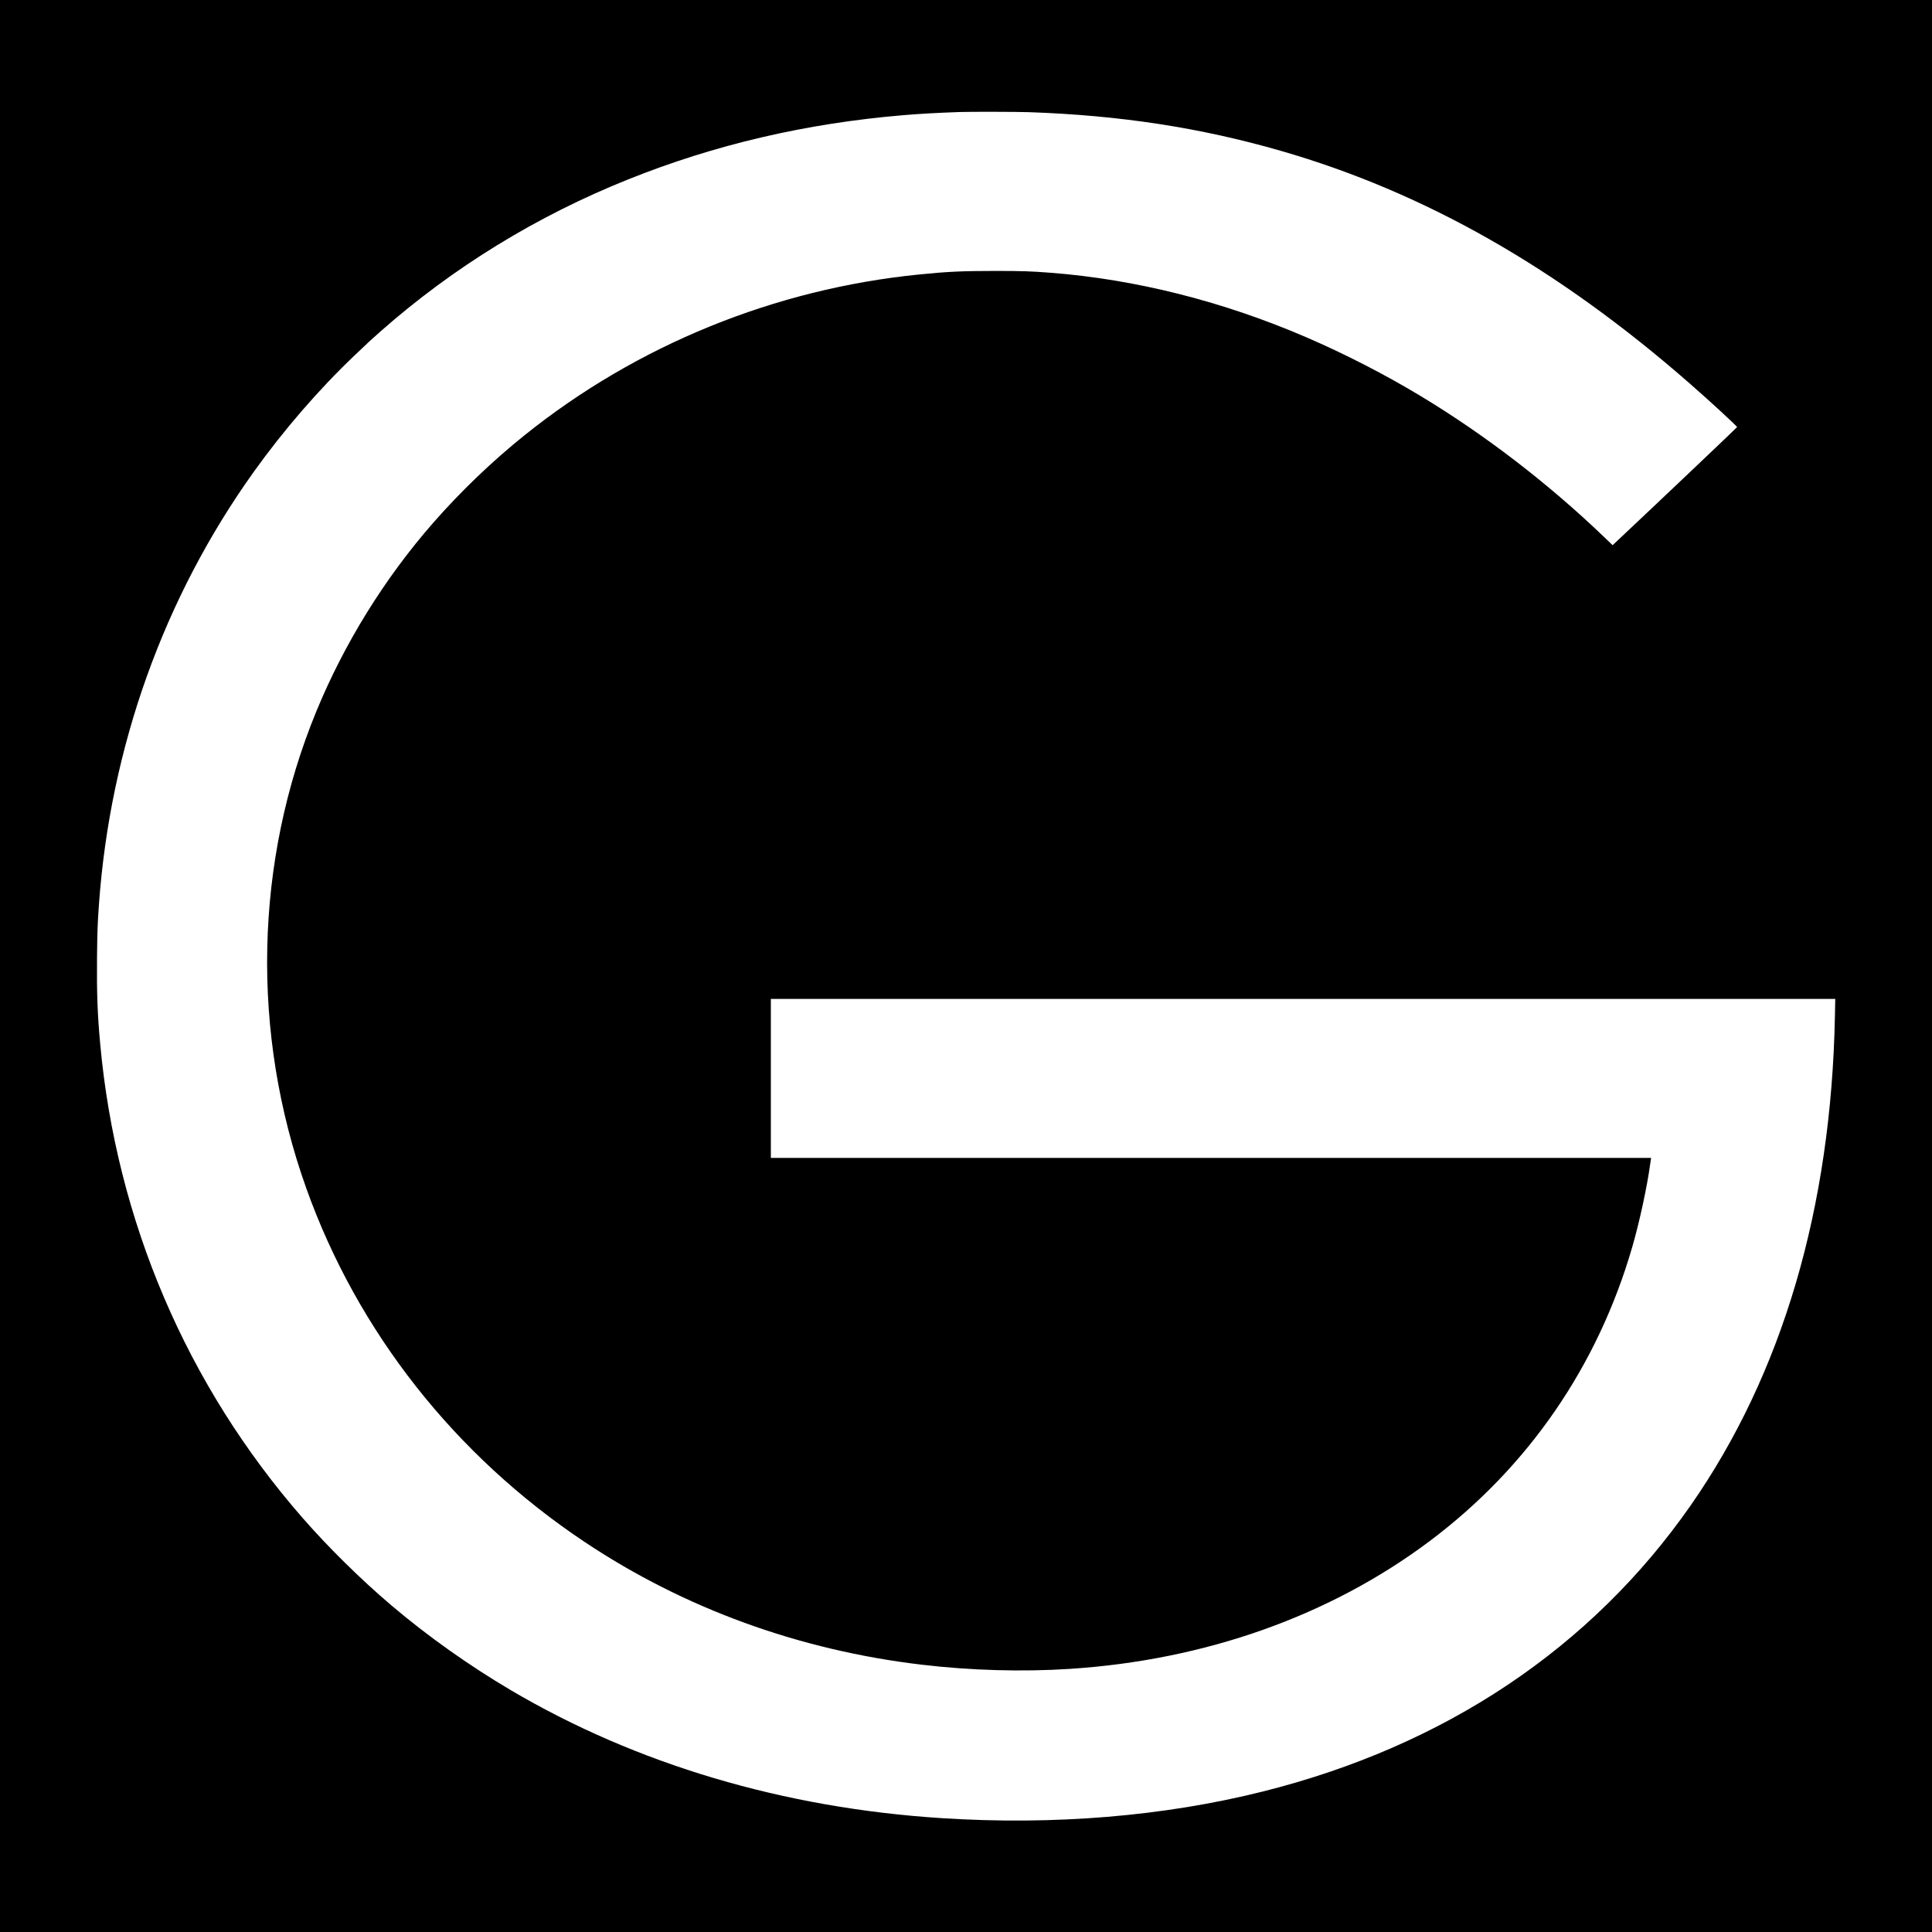 <?xml version="1.0" standalone="no"?>
<!DOCTYPE svg PUBLIC "-//W3C//DTD SVG 20010904//EN"
 "http://www.w3.org/TR/2001/REC-SVG-20010904/DTD/svg10.dtd">
<svg version="1.0" xmlns="http://www.w3.org/2000/svg"
 width="4168pt" height="4168pt" viewBox="0 0 4168 4168"
 preserveAspectRatio="xMidYMid meet">
<g transform="translate(0,4168) scale(0.1,-0.1)"
fill="#000000" stroke="none">
<path d="M0 20840 l0 -20840 20840 0 20840 0 0 20840 0 20840 -20840 0 -20840
0 0 -20840z m22200 18420 c1964 -68 3697 -334 5435 -835 3099 -894 5971 -2528
8819 -5019 436 -381 1021 -920 1021 -940 0 -8 -1754 -1673 -2568 -2437 l-117
-111 -198 190 c-1194 1144 -2553 2188 -3937 3024 -772 466 -1635 910 -2465
1268 -1798 776 -3681 1252 -5515 1395 -448 34 -613 40 -1210 40 -700 0 -1024
-15 -1630 -76 -3118 -311 -6092 -1521 -8515 -3466 -701 -562 -1377 -1210
-1971 -1888 -1050 -1199 -1919 -2600 -2524 -4070 -1337 -3249 -1415 -6939
-218 -10289 1105 -3094 3206 -5764 6008 -7633 2145 -1431 4625 -2334 7275
-2647 1045 -124 2170 -156 3185 -90 2928 189 5621 1145 7771 2759 2125 1595
3627 3780 4371 6355 155 540 314 1273 383 1775 6 44 13 92 16 108 l6 27 -9496
0 -9496 0 0 1715 0 1715 11482 0 11481 0 -7 -357 c-79 -4151 -1134 -7733
-3113 -10571 -2144 -3075 -5302 -5187 -9228 -6171 -2134 -535 -4500 -731
-6930 -575 -3406 218 -6584 1162 -9295 2761 -899 530 -1799 1169 -2575 1828
-655 556 -1353 1243 -1910 1880 -2507 2867 -4026 6423 -4374 10240 -58 628
-75 1101 -68 1850 6 582 11 718 42 1160 244 3386 1397 6609 3337 9322 645 902
1409 1785 2178 2516 334 318 349 332 560 518 1567 1382 3371 2489 5340 3278
1869 750 3835 1209 5935 1386 355 30 733 51 1215 68 214 8 1244 6 1500 -3z"/>
</g>
</svg>
